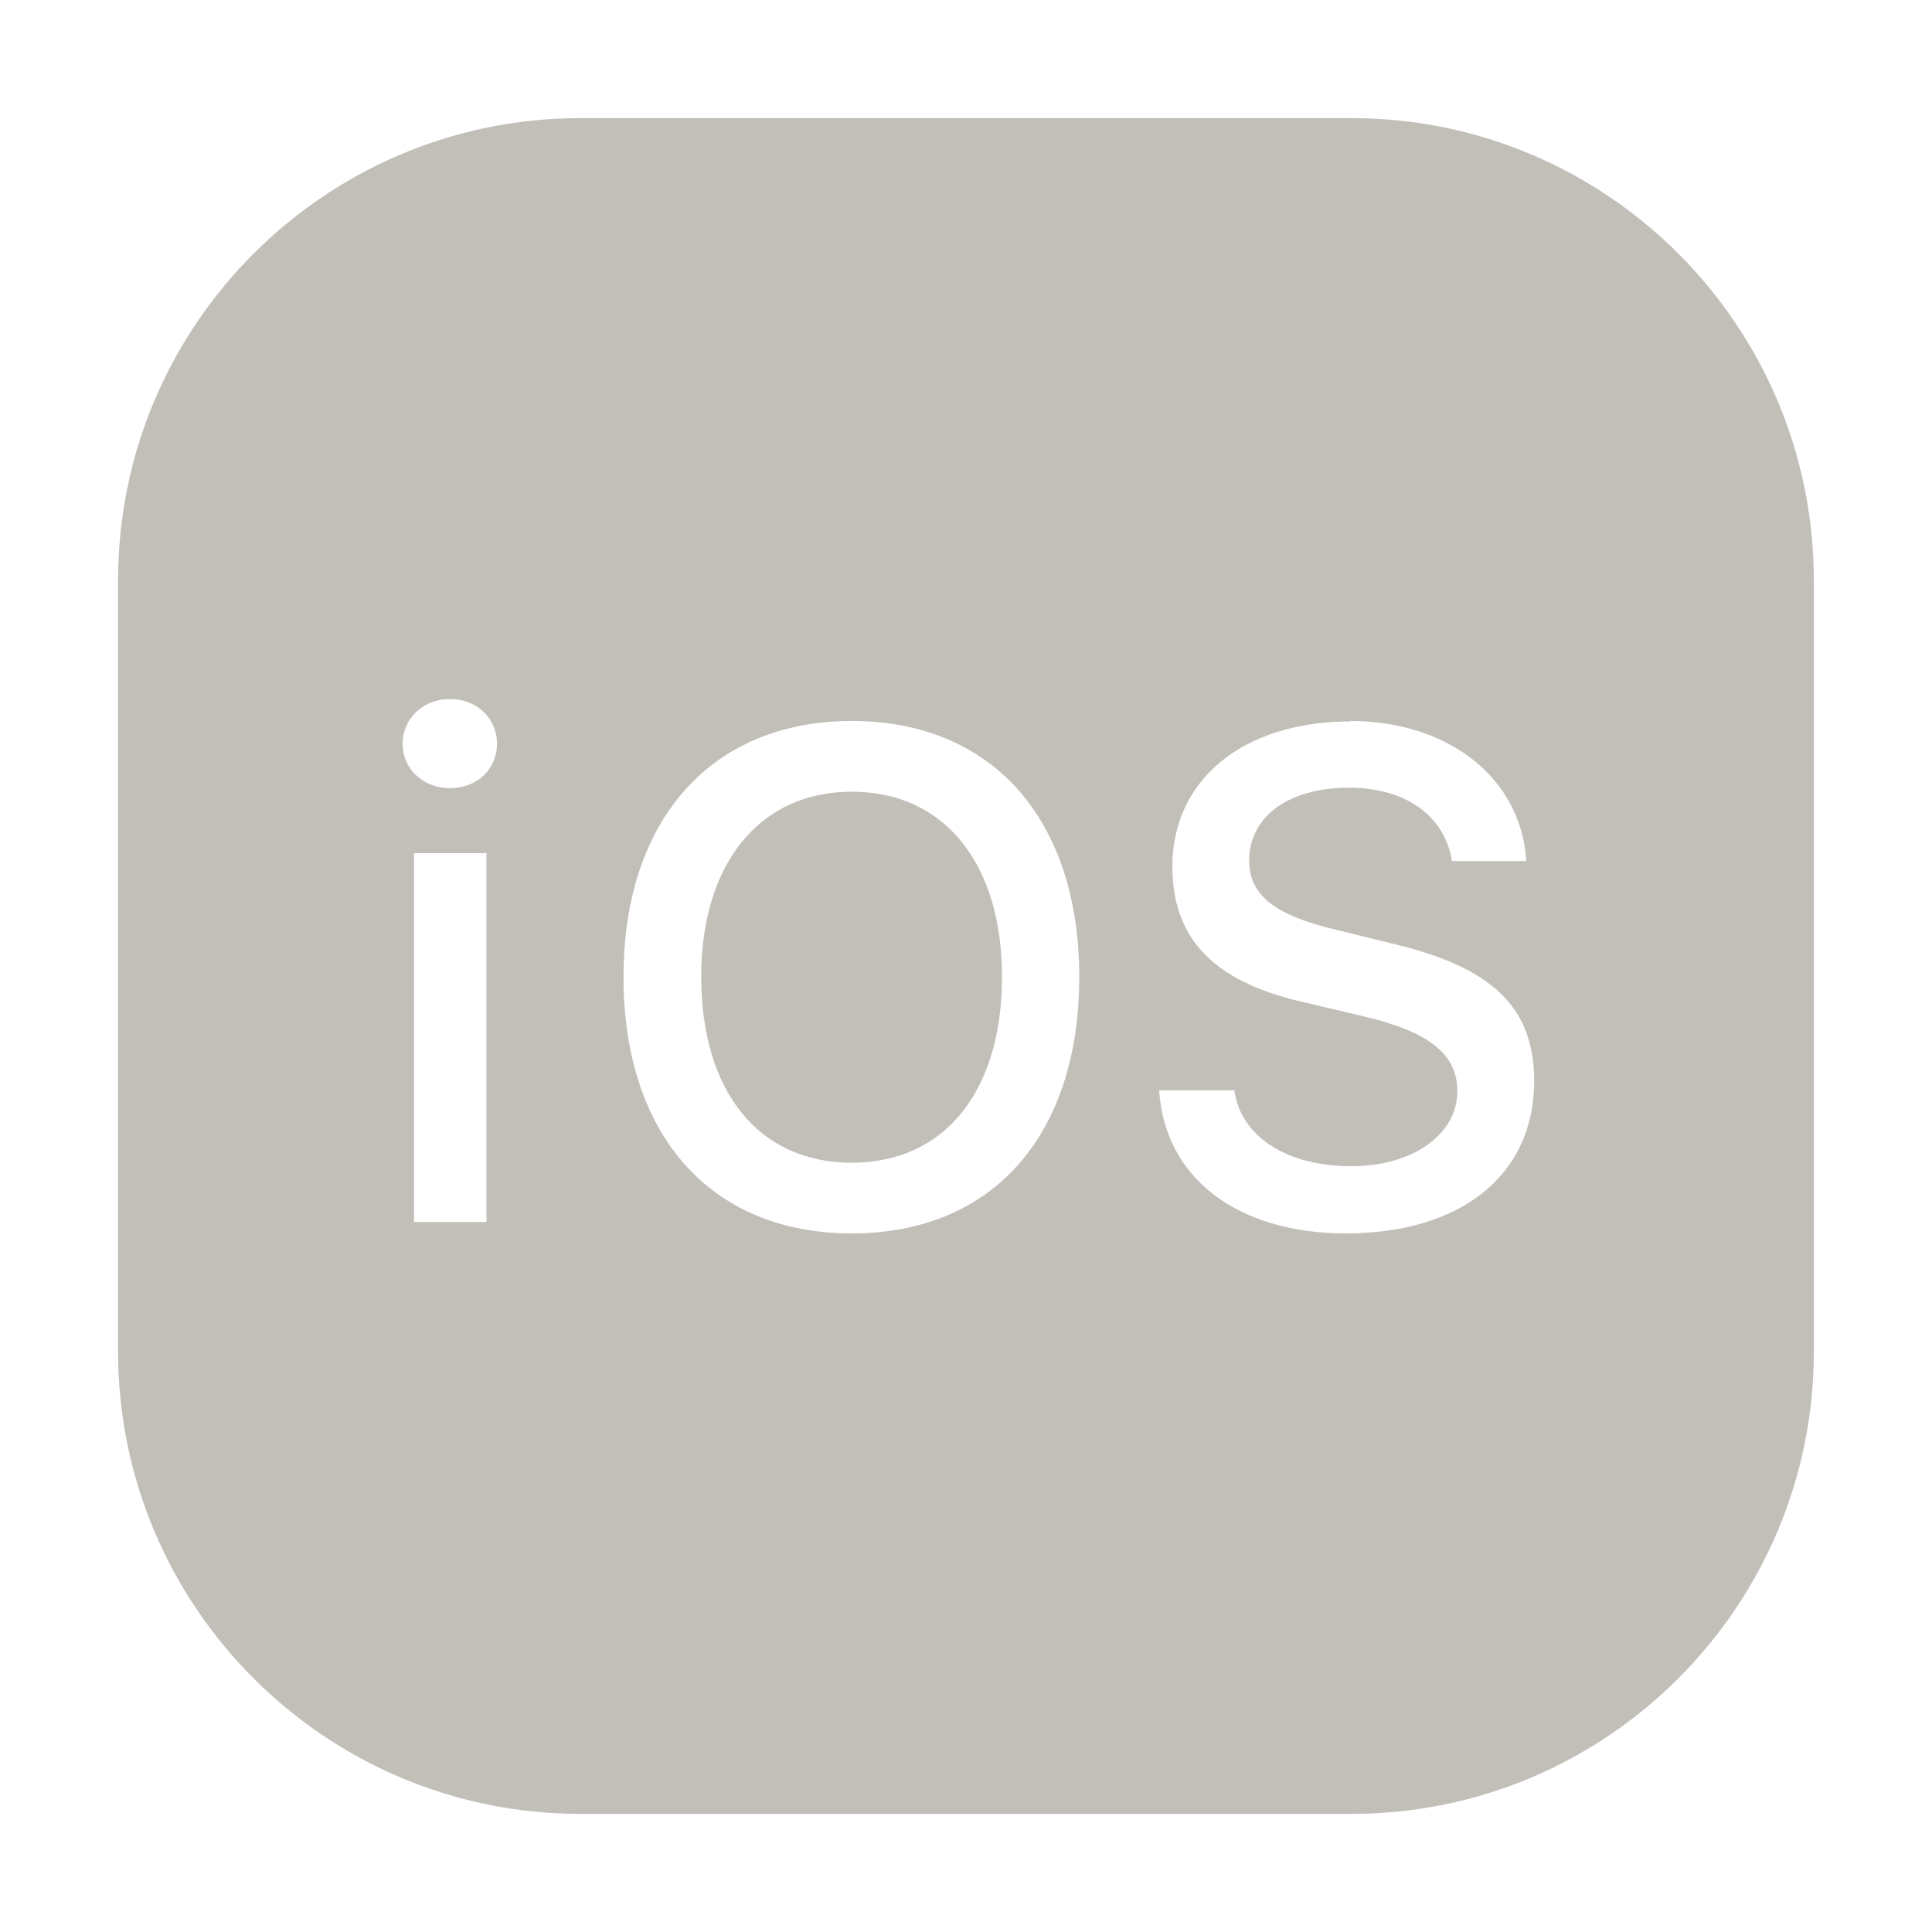 <svg width="44" height="44" viewBox="0 0 44 44" fill="none" xmlns="http://www.w3.org/2000/svg">
<path d="M13.22 2.69C7.409 2.69 2.689 7.41 2.689 13.22V30.78C2.689 36.59 7.409 41.31 13.22 41.31H30.779C36.59 41.31 41.309 36.59 41.309 30.78V13.22C41.309 7.41 36.59 2.69 30.779 2.69H13.22ZM10.249 15.92C10.86 15.92 11.319 16.36 11.319 16.94C11.319 17.52 10.86 17.95 10.249 17.95C9.639 17.95 9.169 17.51 9.169 16.94C9.169 16.37 9.629 15.92 10.249 15.92ZM19.399 16.42C22.599 16.42 24.579 18.66 24.579 22.25C24.579 25.84 22.619 28.09 19.399 28.09C16.18 28.09 14.2 25.84 14.2 22.25C14.2 18.66 16.209 16.42 19.399 16.42ZM30.75 16.42C33.01 16.42 34.65 17.74 34.76 19.61H33.069C32.9 18.58 32.02 17.94 30.72 17.94C29.349 17.94 28.45 18.59 28.45 19.6C28.45 20.39 29.029 20.85 30.489 21.19L31.709 21.49C33.999 22.03 34.94 22.95 34.94 24.62C34.94 26.75 33.289 28.09 30.649 28.09C28.18 28.09 26.52 26.82 26.399 24.83H28.11C28.259 25.88 29.29 26.56 30.779 26.56C32.169 26.56 33.19 25.84 33.19 24.85C33.19 24.01 32.55 23.5 31.07 23.15L29.63 22.81C27.619 22.34 26.7 21.36 26.7 19.73C26.7 17.75 28.32 16.43 30.759 16.43L30.75 16.42ZM19.399 18.03C17.299 18.03 15.97 19.67 15.97 22.25C15.97 24.83 17.259 26.48 19.399 26.48C21.54 26.48 22.82 24.82 22.82 22.25C22.82 19.68 21.52 18.03 19.399 18.03ZM9.429 19.43H11.079V27.83H9.429V19.43Z" fill="#C1BFB8"/>
</svg>
